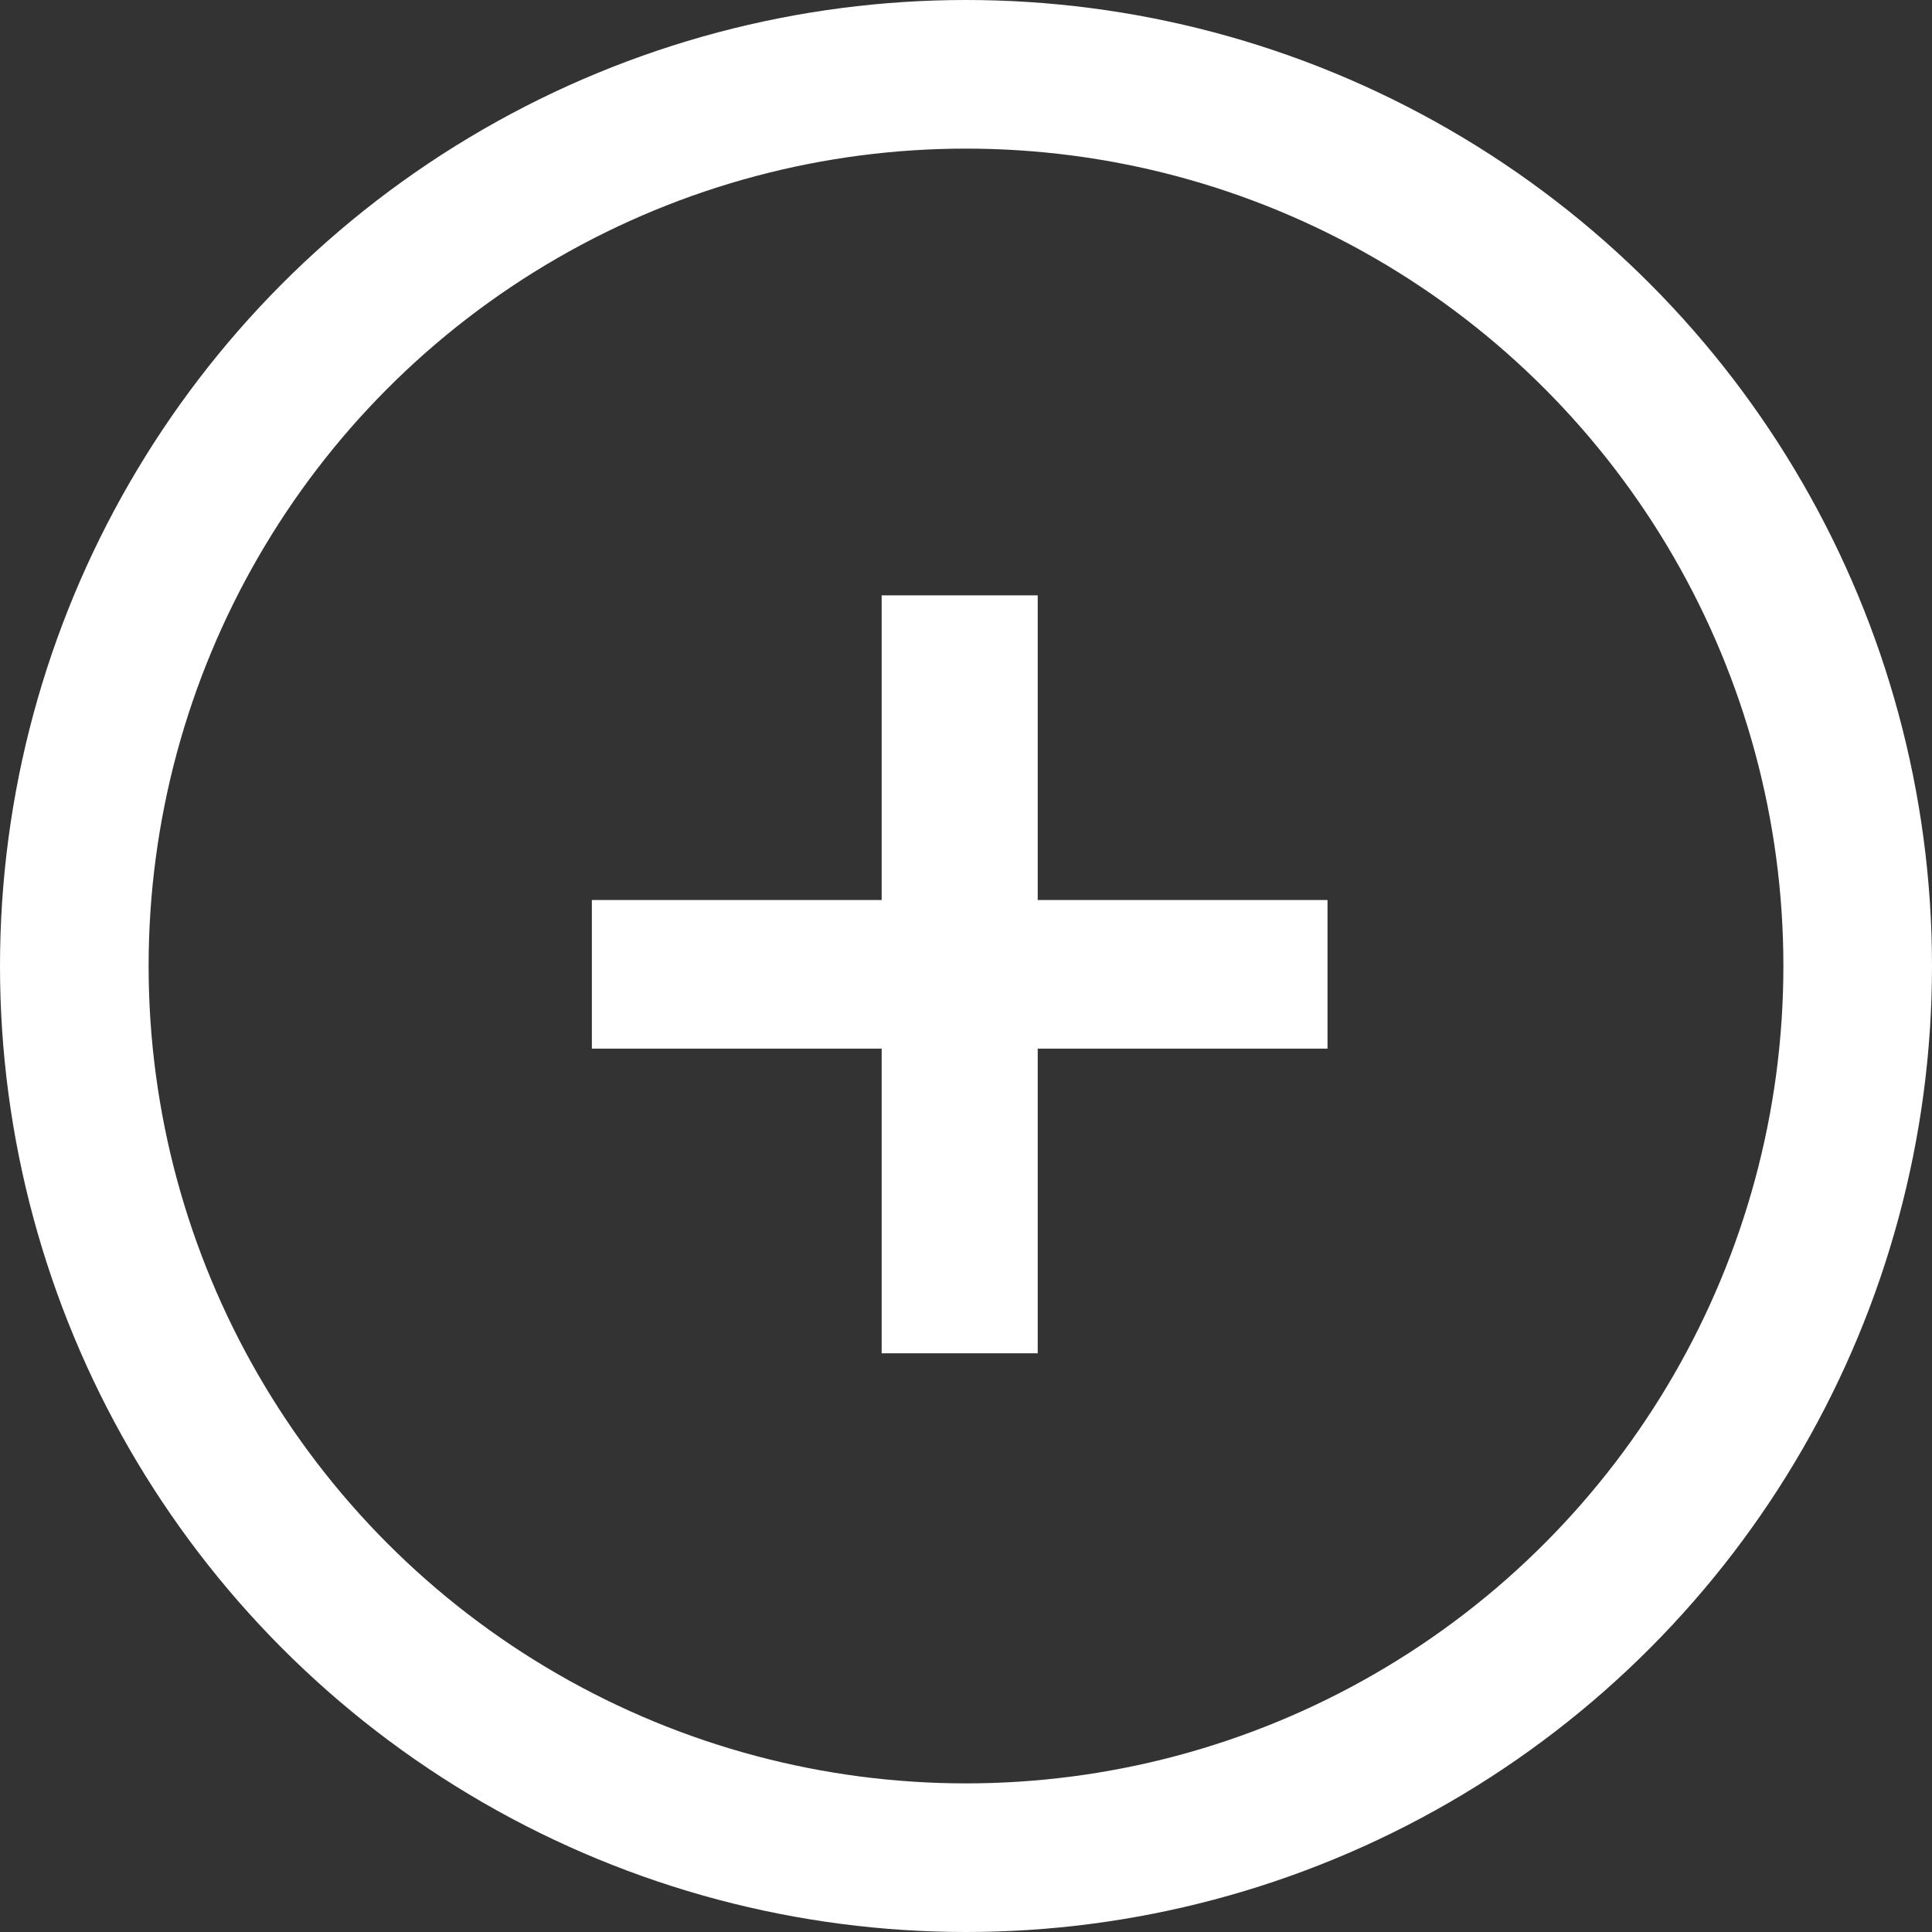 <?xml version="1.0" encoding="utf-8"?>
<!-- Generator: Adobe Illustrator 28.0.0, SVG Export Plug-In . SVG Version: 6.00 Build 0)  -->
<svg version="1.1" id="レイヤー_1" xmlns="http://www.w3.org/2000/svg" xmlns:xlink="http://www.w3.org/1999/xlink" x="0px"
	 y="0px" viewBox="0 0 26 26" style="enable-background:new 0 0 26 26;" xml:space="preserve">
<rect x="0" y="0" width="26" height="26" fill="#333333" stroke="none"/>
<style type="text/css">
	.st0{fill:#FFFFFF;}
	.st1{fill:none;}
	.st2{fill:none;stroke:#FFFFFF;stroke-width:2;}
</style>
<g id="グループ_11532" transform="translate(-782 -6025)">
	<g id="グループ_11531" transform="translate(-567.635 -4254.988)">
		<path id="パス_6570" class="st0" d="M1361.5,10298.2h2.1v-4.1h3.9v-2h-3.9v-4.1h-2.1v4.1h-3.9v2h3.9V10298.2z"/>
	</g>
	<g id="楕円形_925" transform="translate(782 6025)">
		<circle class="st1" cx="13" cy="13" r="13"/>
		<circle class="st2" cx="13" cy="13" r="12"/>
	</g>
</g>
</svg>
